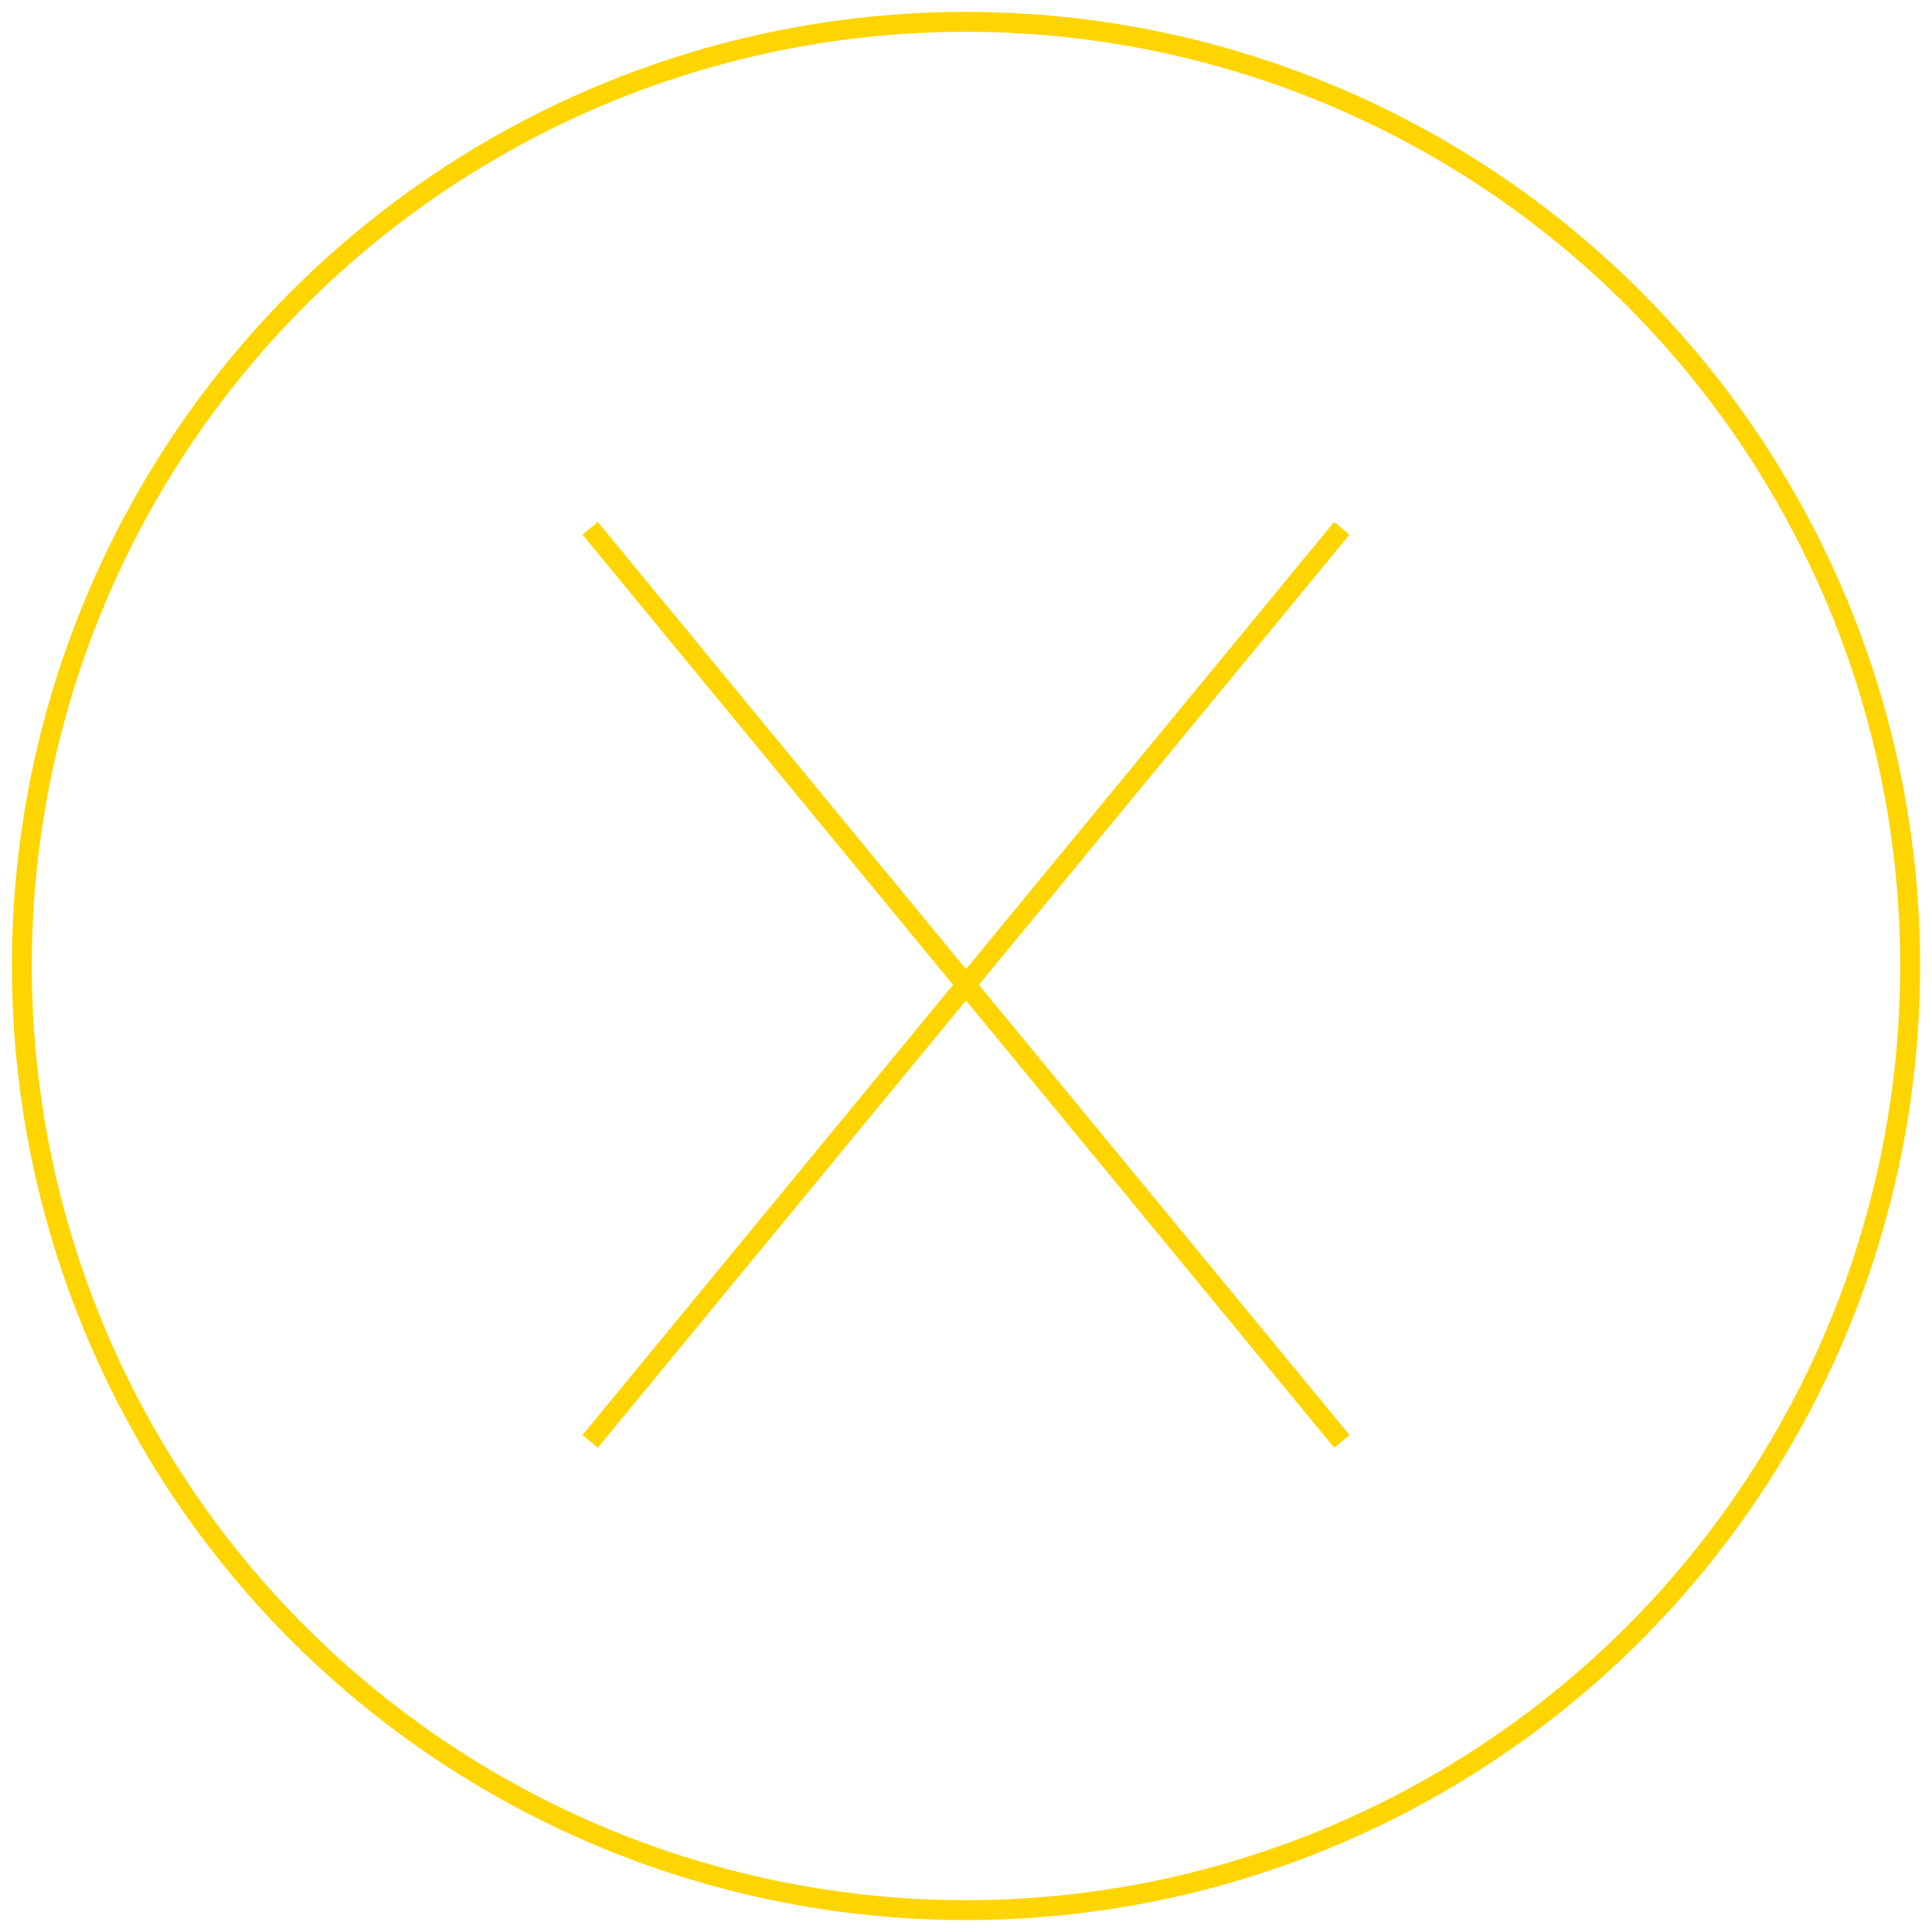 <?xml version="1.0" encoding="utf-8"?>
<!-- Generator: Adobe Illustrator 16.0.0, SVG Export Plug-In . SVG Version: 6.00 Build 0)  -->
<!DOCTYPE svg PUBLIC "-//W3C//DTD SVG 1.1//EN" "http://www.w3.org/Graphics/SVG/1.1/DTD/svg11.dtd">
<svg version="1.1" id="Calque_1" xmlns="http://www.w3.org/2000/svg" xmlns:xlink="http://www.w3.org/1999/xlink" x="0px" y="0px"
	 width="97px" height="97px" viewBox="0 0 97 97" enable-background="new 0 0 97 97" xml:space="preserve">
<g>
	<defs>
		<rect id="SVGID_1_" width="97" height="97"/>
	</defs>
	<clipPath id="SVGID_2_">
		<use xlink:href="#SVGID_1_"  overflow="visible"/>
	</clipPath>
	<circle clip-path="url(#SVGID_2_)" fill="none" stroke="#FFD501" stroke-miterlimit="10" cx="48.5" cy="48.499" r="47.403"/>
	
		<line clip-path="url(#SVGID_2_)" fill="none" stroke="#FFD501" stroke-miterlimit="10" x1="29.628" y1="26.522" x2="67.371" y2="72.368"/>
	
		<line clip-path="url(#SVGID_2_)" fill="none" stroke="#FFD501" stroke-miterlimit="10" x1="67.369" y1="26.522" x2="29.628" y2="72.368"/>
</g>
</svg>
